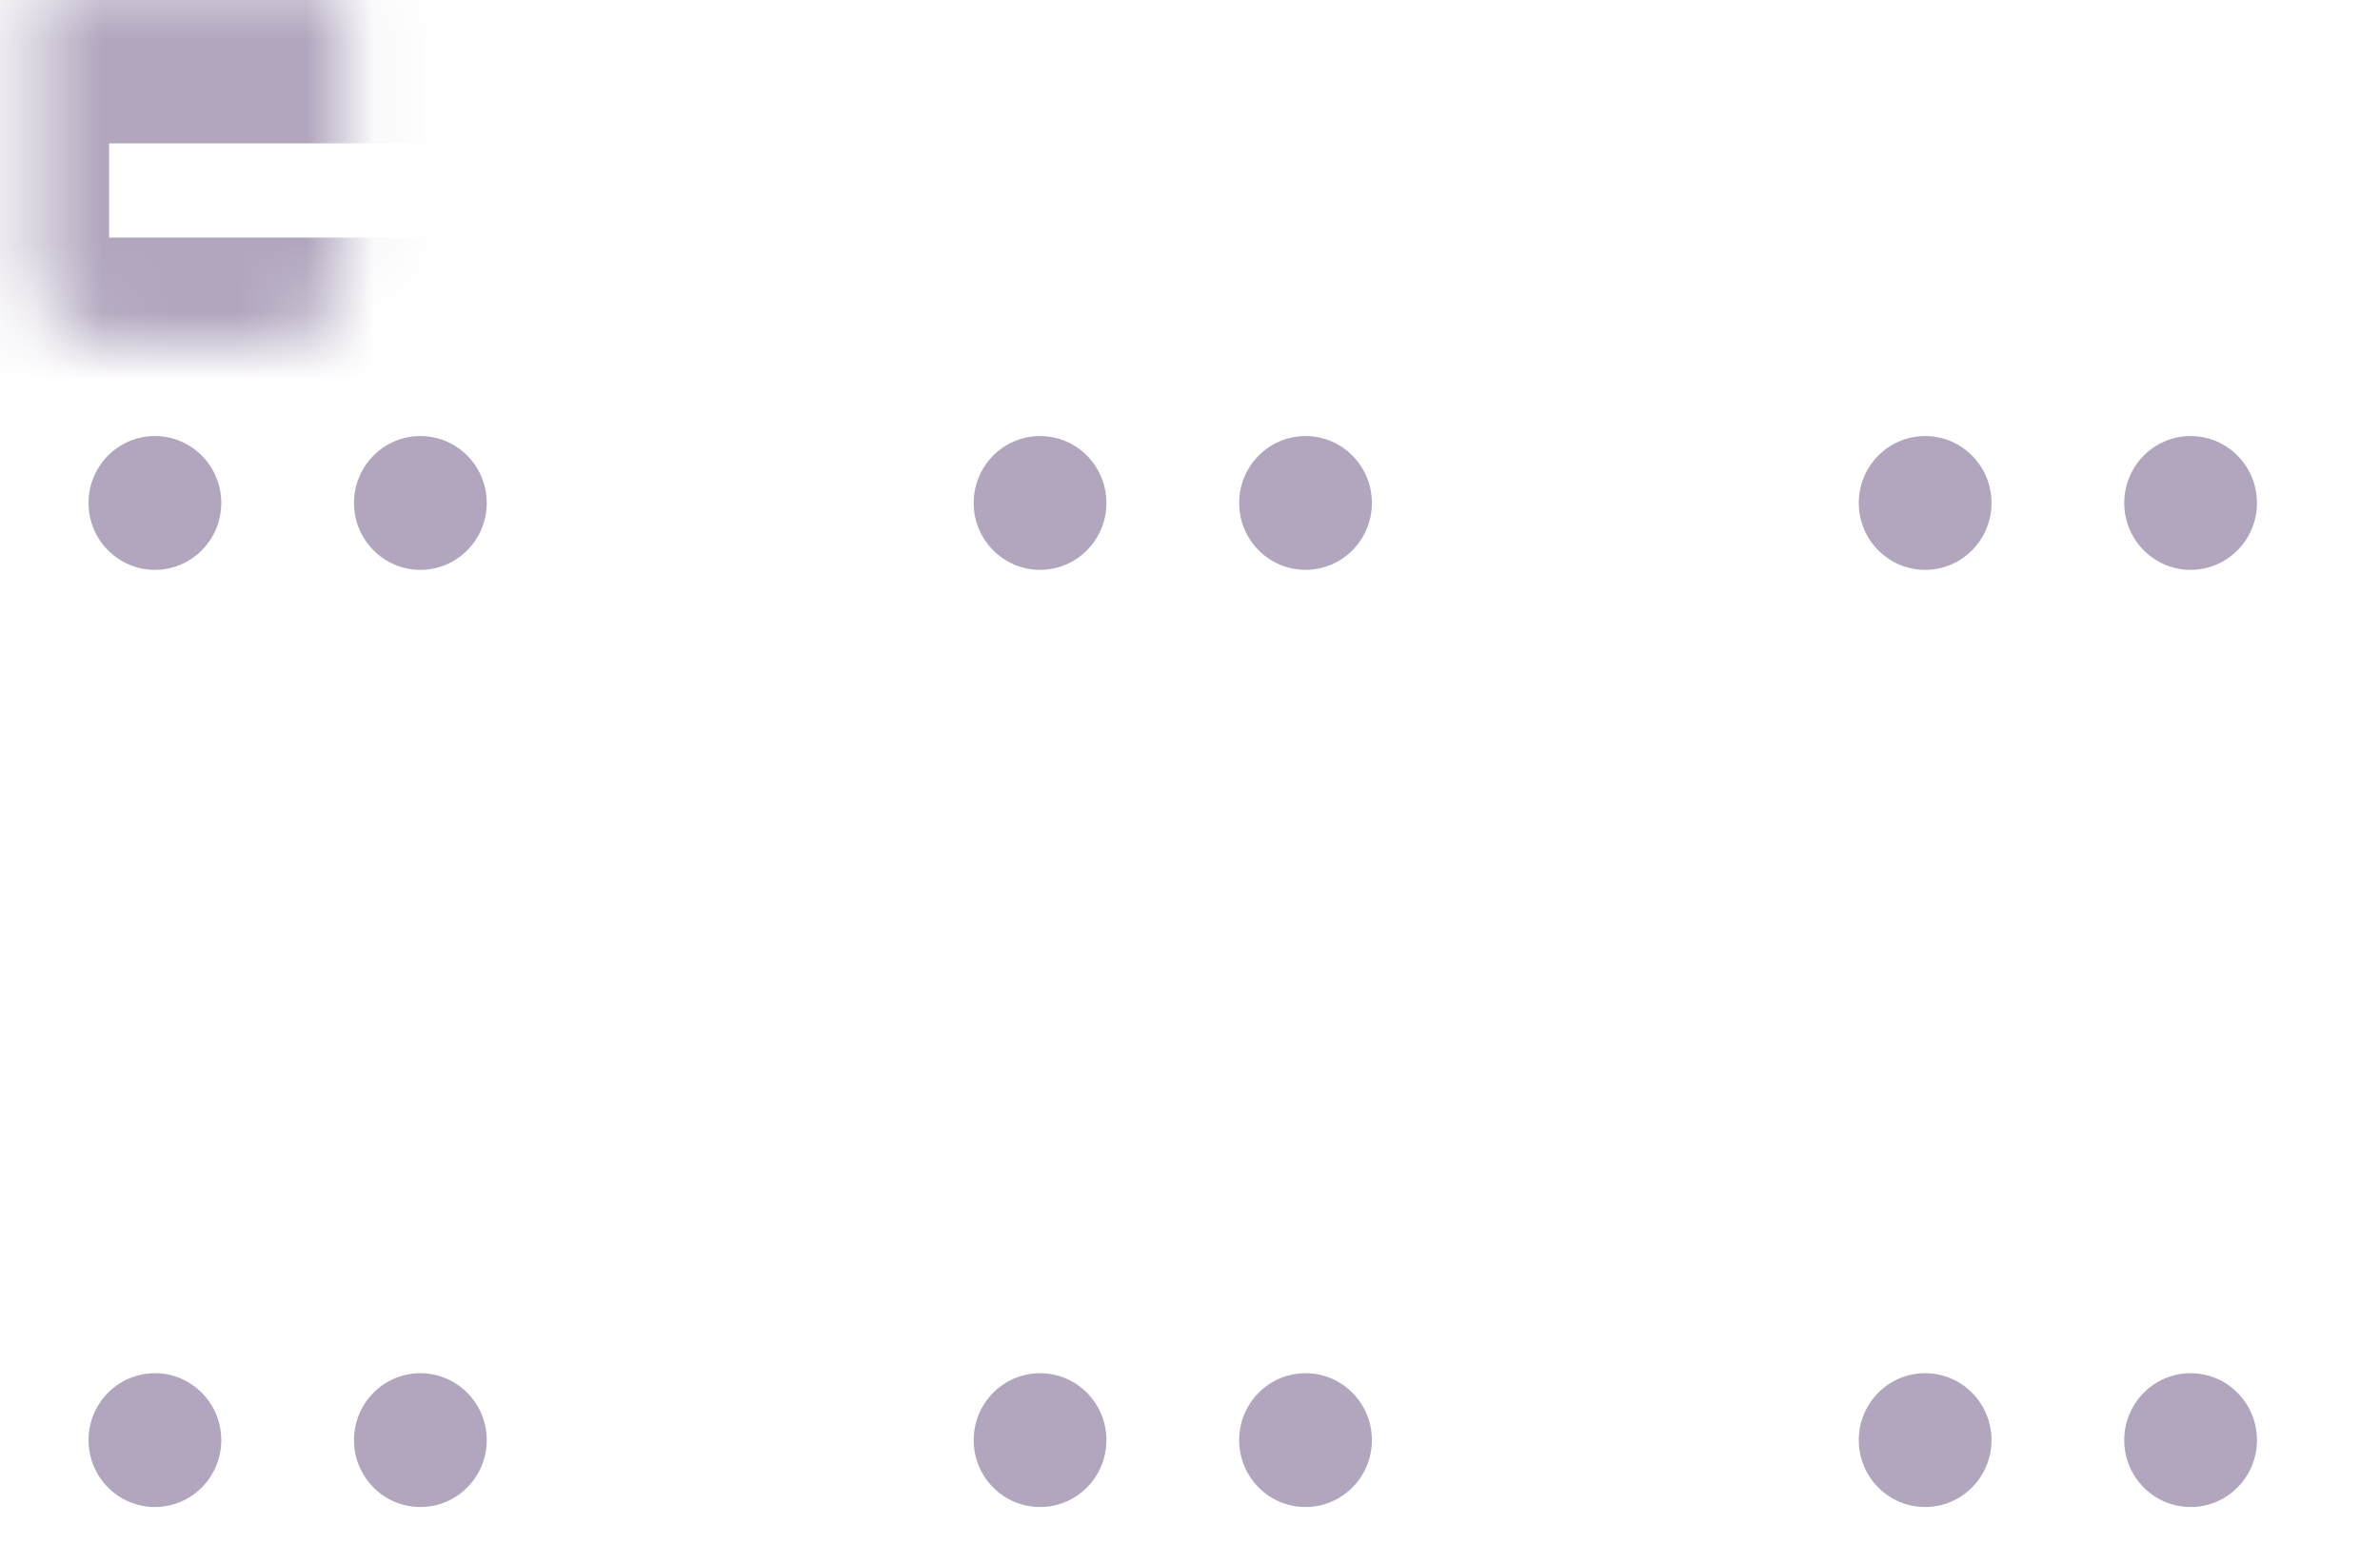 <svg width="35" height="23" viewBox="0 0 35 23" fill="none" xmlns="http://www.w3.org/2000/svg">
<mask id="path-1-inside-1_282_14672" fill="white">
<rect y="5.098" width="4.594" height="8.461" rx="1.203" transform="rotate(-90 0 5.098)"/>
</mask>
<rect y="5.098" width="4.594" height="8.461" rx="1.203" transform="rotate(-90 0 5.098)" stroke="#B1A6BE" stroke-width="3.209" mask="url(#path-1-inside-1_282_14672)"/>
<ellipse cx="6.182" cy="7.397" rx="0.976" ry="0.984" fill="#B1A6BE"/>
<ellipse cx="2.278" cy="7.397" rx="0.976" ry="0.984" fill="#B1A6BE"/>
<mask id="path-4-inside-2_282_14672" fill="white">
<rect y="18.881" width="4.594" height="8.461" rx="1.203" transform="rotate(-90 0 18.881)"/>
</mask>
<rect y="18.881" width="4.594" height="8.461" rx="1.203" transform="rotate(-90 0 18.881)" stroke="#B1A6BE" stroke-width="3.209" mask="url(#path-4-inside-2_282_14672)"/>
<ellipse cx="6.182" cy="21.18" rx="0.976" ry="0.984" fill="#B1A6BE"/>
<ellipse cx="2.278" cy="21.18" rx="0.976" ry="0.984" fill="#B1A6BE"/>
<mask id="path-7-inside-3_282_14672" fill="white">
<rect x="13.017" y="5.098" width="4.594" height="8.461" rx="1.203" transform="rotate(-90 13.017 5.098)"/>
</mask>
<rect x="13.017" y="5.098" width="4.594" height="8.461" rx="1.203" transform="rotate(-90 13.017 5.098)" stroke="#B1A6BE" stroke-width="3.209" mask="url(#path-7-inside-3_282_14672)"/>
<ellipse cx="19.199" cy="7.397" rx="0.976" ry="0.984" fill="#B1A6BE"/>
<ellipse cx="15.295" cy="7.397" rx="0.976" ry="0.984" fill="#B1A6BE"/>
<mask id="path-10-inside-4_282_14672" fill="white">
<rect x="13.017" y="18.881" width="4.594" height="8.461" rx="1.203" transform="rotate(-90 13.017 18.881)"/>
</mask>
<rect x="13.017" y="18.881" width="4.594" height="8.461" rx="1.203" transform="rotate(-90 13.017 18.881)" stroke="#B1A6BE" stroke-width="3.209" mask="url(#path-10-inside-4_282_14672)"/>
<ellipse cx="19.199" cy="21.18" rx="0.976" ry="0.984" fill="#B1A6BE"/>
<ellipse cx="15.295" cy="21.18" rx="0.976" ry="0.984" fill="#B1A6BE"/>
<mask id="path-13-inside-5_282_14672" fill="white">
<rect x="26.033" y="5.098" width="4.594" height="8.461" rx="1.203" transform="rotate(-90 26.033 5.098)"/>
</mask>
<rect x="26.033" y="5.098" width="4.594" height="8.461" rx="1.203" transform="rotate(-90 26.033 5.098)" stroke="#B1A6BE" stroke-width="3.209" mask="url(#path-13-inside-5_282_14672)"/>
<ellipse cx="32.215" cy="7.397" rx="0.976" ry="0.984" fill="#B1A6BE"/>
<ellipse cx="28.311" cy="7.397" rx="0.976" ry="0.984" fill="#B1A6BE"/>
<mask id="path-16-inside-6_282_14672" fill="white">
<rect x="26.033" y="18.881" width="4.594" height="8.461" rx="1.203" transform="rotate(-90 26.033 18.881)"/>
</mask>
<rect x="26.033" y="18.881" width="4.594" height="8.461" rx="1.203" transform="rotate(-90 26.033 18.881)" stroke="#B1A6BE" stroke-width="3.209" mask="url(#path-16-inside-6_282_14672)"/>
<ellipse cx="32.215" cy="21.18" rx="0.976" ry="0.984" fill="#B1A6BE"/>
<ellipse cx="28.311" cy="21.18" rx="0.976" ry="0.984" fill="#B1A6BE"/>
</svg>
